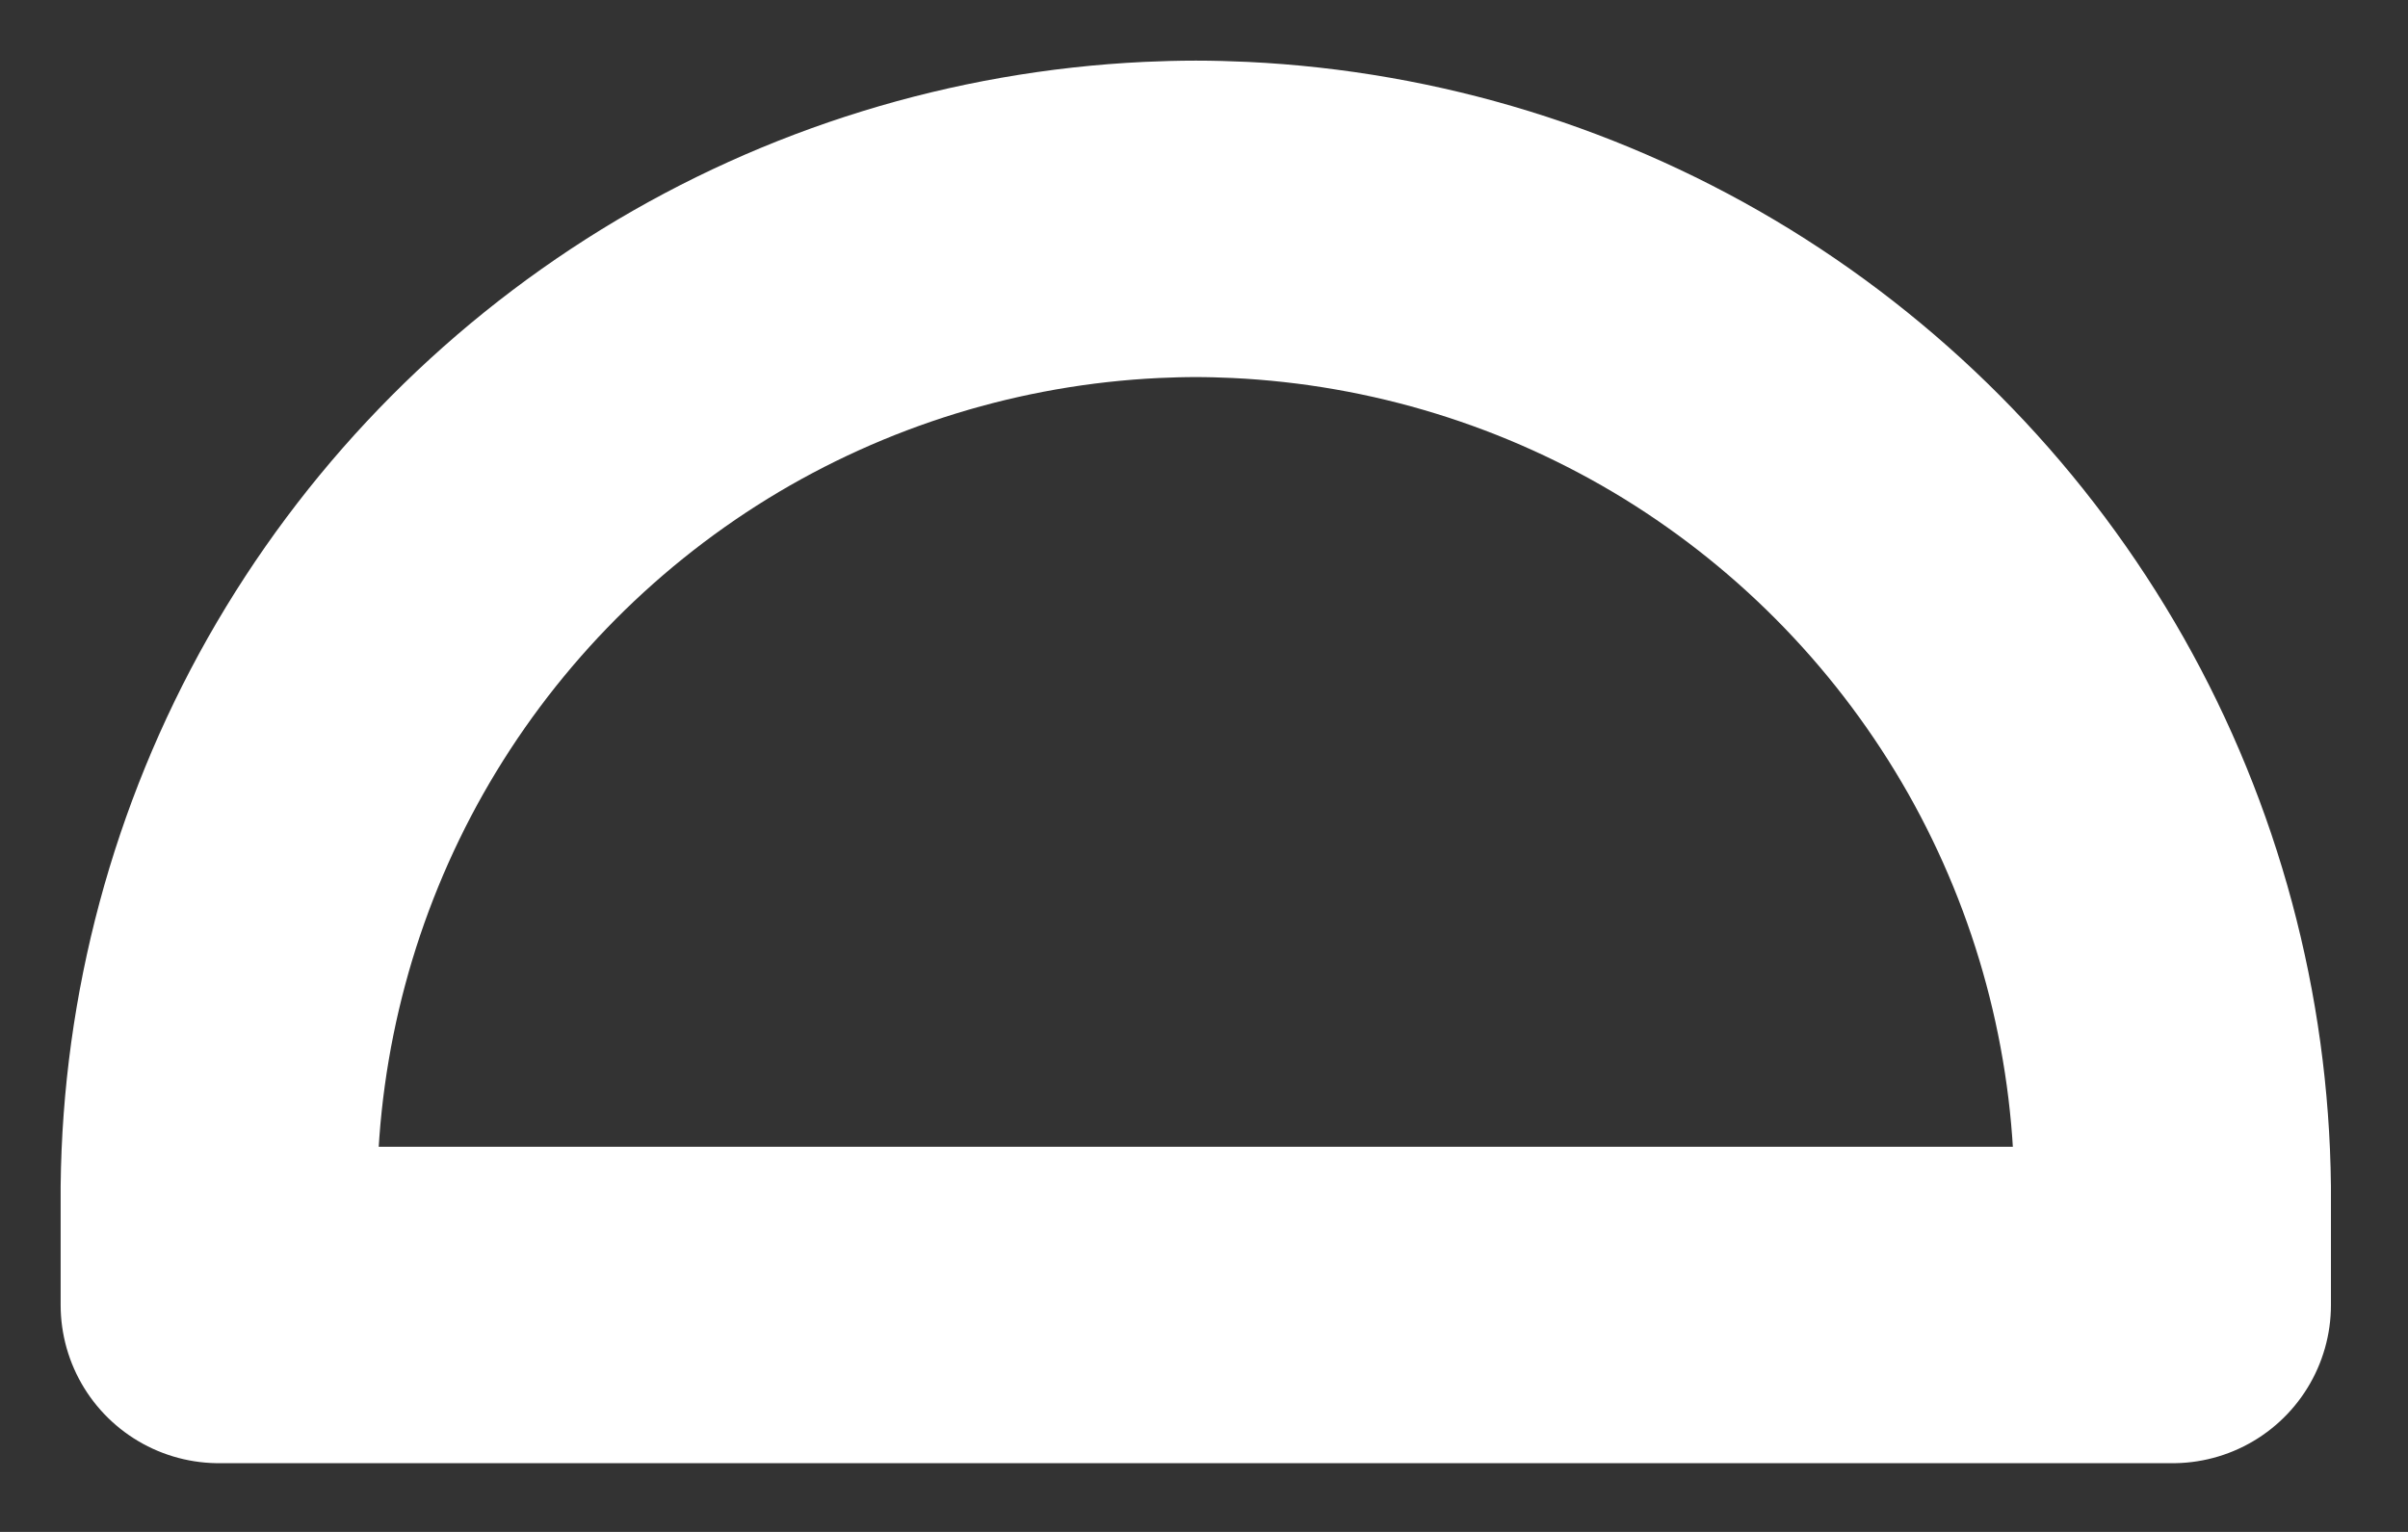 <?xml version="1.0" encoding="utf-8"?>
<svg xmlns="http://www.w3.org/2000/svg" fill="none" height="100%" overflow="visible" preserveAspectRatio="none" style="display: block;" viewBox="0 0 11 7" width="100%">
<rect x="0" y="0" width="11" height="7" fill="#333333" stroke="none"/>
<path d="M1 5.963H5.463H9.925V5.426C9.917 4.67 9.718 3.928 9.346 3.27C8.973 2.612 8.441 2.06 7.797 1.663C7.153 1.267 6.419 1.041 5.664 1.005C5.597 1.002 5.53 1 5.463 1C5.395 1 5.328 1.002 5.261 1.005C4.506 1.041 3.772 1.267 3.128 1.663C2.484 2.06 1.952 2.612 1.579 3.27C1.207 3.928 1.008 4.67 1 5.426V5.963Z" id="Vector" stroke="white" stroke-linecap="round" stroke-linejoin="round" stroke-width="1.446"/>
</svg>